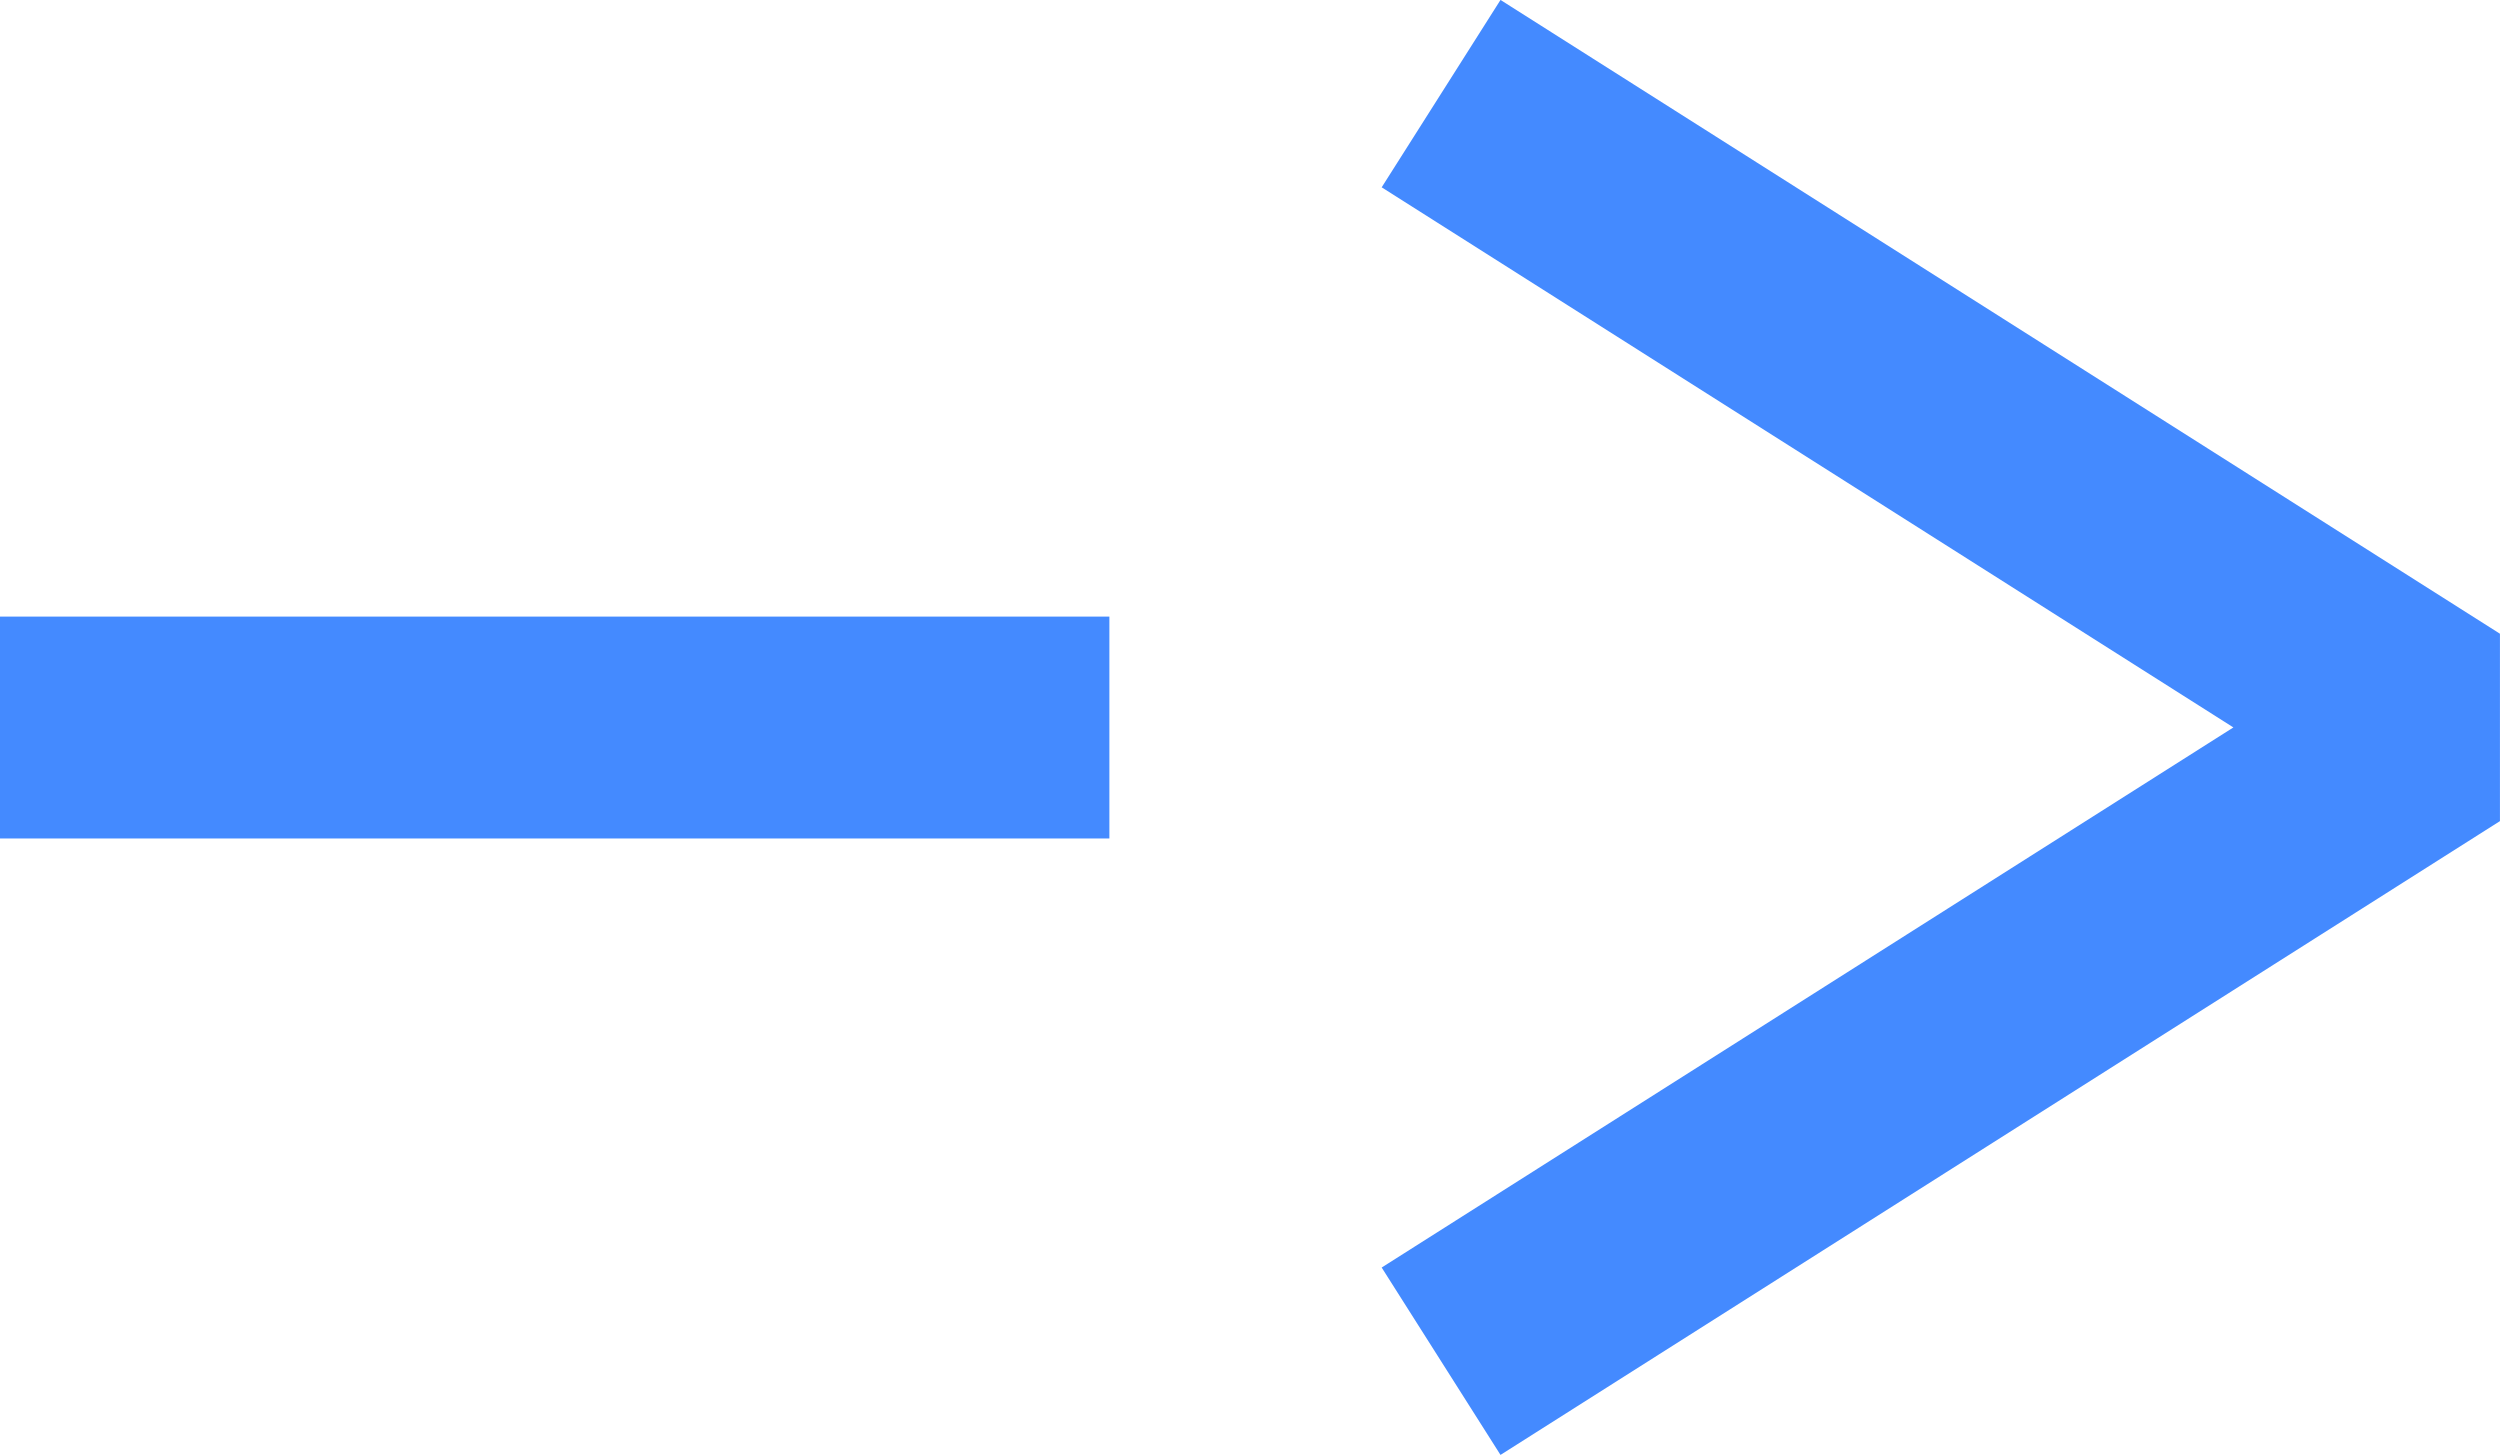 <svg xmlns="http://www.w3.org/2000/svg" width="22.535" height="13.115" viewBox="0 0 22.535 13.115">
  <g id="Groupe_21295" data-name="Groupe 21295" transform="translate(-341 -2035.442)">
    <g id="Groupe_20709" data-name="Groupe 20709" transform="translate(30.866)">
      <path id="Tracé_60480" data-name="Tracé 60480" d="M32,0" transform="translate(279 2042)" fill="#00bfaf" stroke="#448aff" stroke-width="2"/>
      <line id="Ligne_387" data-name="Ligne 387" x2="10" transform="translate(310.134 2042)" fill="none" stroke="#448aff" stroke-width="2"/>
    </g>
    <path id="Tracé_60090" data-name="Tracé 60090" d="M267.006,8150.533l5.713-9.009,5.713,9.009" transform="translate(8504.523 1769.28) rotate(90)" fill="none" stroke="#448aff" stroke-linejoin="bevel" stroke-width="2"/>
  </g>
</svg>
